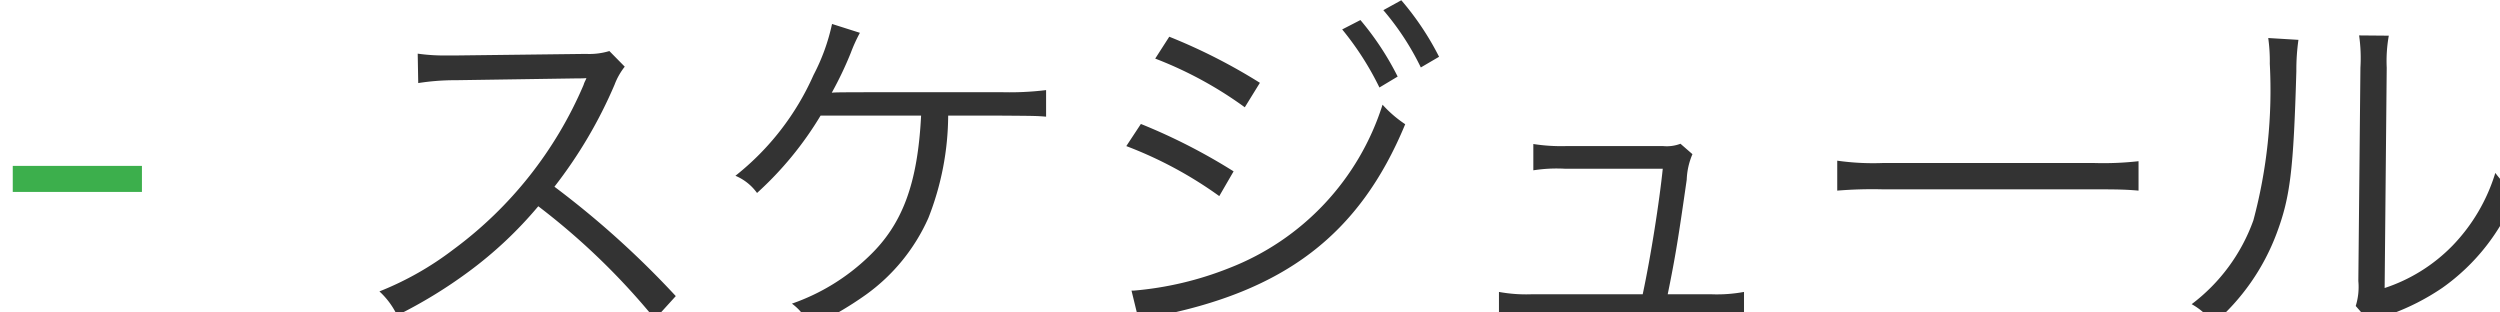 <svg id="グループ_14.svg" data-name="グループ 14.svg" xmlns="http://www.w3.org/2000/svg" width="96" height="12" viewBox="0 0 96 12">
  <defs>
    <style>
      .cls-1 {
        fill: none;
        stroke: #3caf4c;
        stroke-width: 1px;
      }

      .cls-1, .cls-2 {
        fill-rule: evenodd;
      }

      .cls-2 {
        fill: #333;
      }
    </style>
  </defs>
  <path id="_-" data-name="-" class="cls-1" d="M6207.02,2432.99h4.96" transform="translate(-6206.53 -2426.12)"/>
  <path id="スケジュール" class="cls-2" d="M6232.48,2437.49a34.883,34.883,0,0,0-4.66-4.2,17.623,17.623,0,0,0,2.31-3.92,2.576,2.576,0,0,1,.39-0.69l-0.59-.6a2.658,2.658,0,0,1-.9.11l-4.99.06h-0.37a7.179,7.179,0,0,1-1.1-.07l0.02,1.13a9.119,9.119,0,0,1,1.45-.11l4.67-.07c0.17,0,.21,0,0.34-0.01-0.02.04-.02,0.05-0.04,0.09a0.865,0.865,0,0,0-.07.17,15.31,15.31,0,0,1-5,6.32,11.9,11.9,0,0,1-2.84,1.61,3.012,3.012,0,0,1,.68.92,18.244,18.244,0,0,0,2.75-1.68,15.421,15.421,0,0,0,2.67-2.51,26.578,26.578,0,0,1,4.48,4.33Zm12.49-6.93c1.35,0.01,1.35.01,1.73,0.04v-1.02a11.527,11.527,0,0,1-1.72.08c-6.29,0-6.29,0-6.51.02a13.64,13.64,0,0,0,.73-1.53,6.2,6.2,0,0,1,.35-0.77l-1.07-.34a7.67,7.67,0,0,1-.71,1.96,10.191,10.191,0,0,1-3,3.87,1.95,1.95,0,0,1,.83.66,13.088,13.088,0,0,0,2.44-2.97h3.86c-0.13,2.6-.71,4.17-2,5.4a8.079,8.079,0,0,1-2.96,1.82,1.989,1.989,0,0,1,.69.9,13.241,13.241,0,0,0,2.16-1.25,7.241,7.241,0,0,0,2.39-2.94,10.859,10.859,0,0,0,.76-3.93h2.03Zm5.92-2.19a14.93,14.93,0,0,1,3.44,1.87l0.58-.94a21.833,21.833,0,0,0-3.48-1.77Zm-1.11,3.36a15.517,15.517,0,0,1,3.57,1.92l0.55-.95a22.523,22.523,0,0,0-3.56-1.82Zm0.48,6.7a4.534,4.534,0,0,1,.54-0.14c5.04-.96,7.93-3.15,9.69-7.4a4.575,4.575,0,0,1-.87-0.75,9.949,9.949,0,0,1-5.88,6.27,12.79,12.79,0,0,1-3.68.87h-0.08Zm7.81-11.18a11.3,11.3,0,0,1,1.43,2.23l0.7-.42a10.99,10.99,0,0,0-1.43-2.17Zm1.58-.74a10.247,10.247,0,0,1,1.44,2.2l0.7-.41a10.811,10.811,0,0,0-1.45-2.17Zm10.92,10.91c0.3-1.47.41-2.17,0.73-4.4a2.73,2.73,0,0,1,.22-0.98l-0.46-.4a1.47,1.47,0,0,1-.66.09h-3.75a6.918,6.918,0,0,1-1.24-.08v1.01a5.791,5.791,0,0,1,1.23-.06h3.74c-0.13,1.26-.45,3.32-0.77,4.82h-4.26a5.786,5.786,0,0,1-1.26-.09v1.03a7.115,7.115,0,0,1,1.27-.07h6.86a7.373,7.373,0,0,1,1.28.07v-1.03a5.729,5.729,0,0,1-1.26.09h-1.67Zm6.51-3.98a16.49,16.49,0,0,1,1.74-.05h8.12c0.94,0,1.26.01,1.71,0.05v-1.13a12.047,12.047,0,0,1-1.7.07h-8.13a9.817,9.817,0,0,1-1.74-.09v1.15Zm16.55-5.86a6.347,6.347,0,0,1,.06.99,19.278,19.278,0,0,1-.63,6.01,6.986,6.986,0,0,1-2.37,3.22,2.548,2.548,0,0,1,.84.75,8.5,8.5,0,0,0,2.42-3.46c0.53-1.41.65-2.45,0.76-6.24a8.2,8.2,0,0,1,.08-1.2Zm3.49-.1a6.166,6.166,0,0,1,.05,1.24l-0.08,8.19a2.454,2.454,0,0,1-.1.96l0.56,0.64a2.441,2.441,0,0,1,.32-0.15c0.2-.07.2-0.07,0.45-0.17a8.9,8.9,0,0,0,2-1.02,7.979,7.979,0,0,0,2.82-3.6,4.322,4.322,0,0,1-.79-0.81,6.918,6.918,0,0,1-1.65,2.8,6.454,6.454,0,0,1-2.6,1.62l0.08-8.46a5.505,5.505,0,0,1,.08-1.23Z" transform="translate(-6206.53 -2426.12)"/>
</svg>
